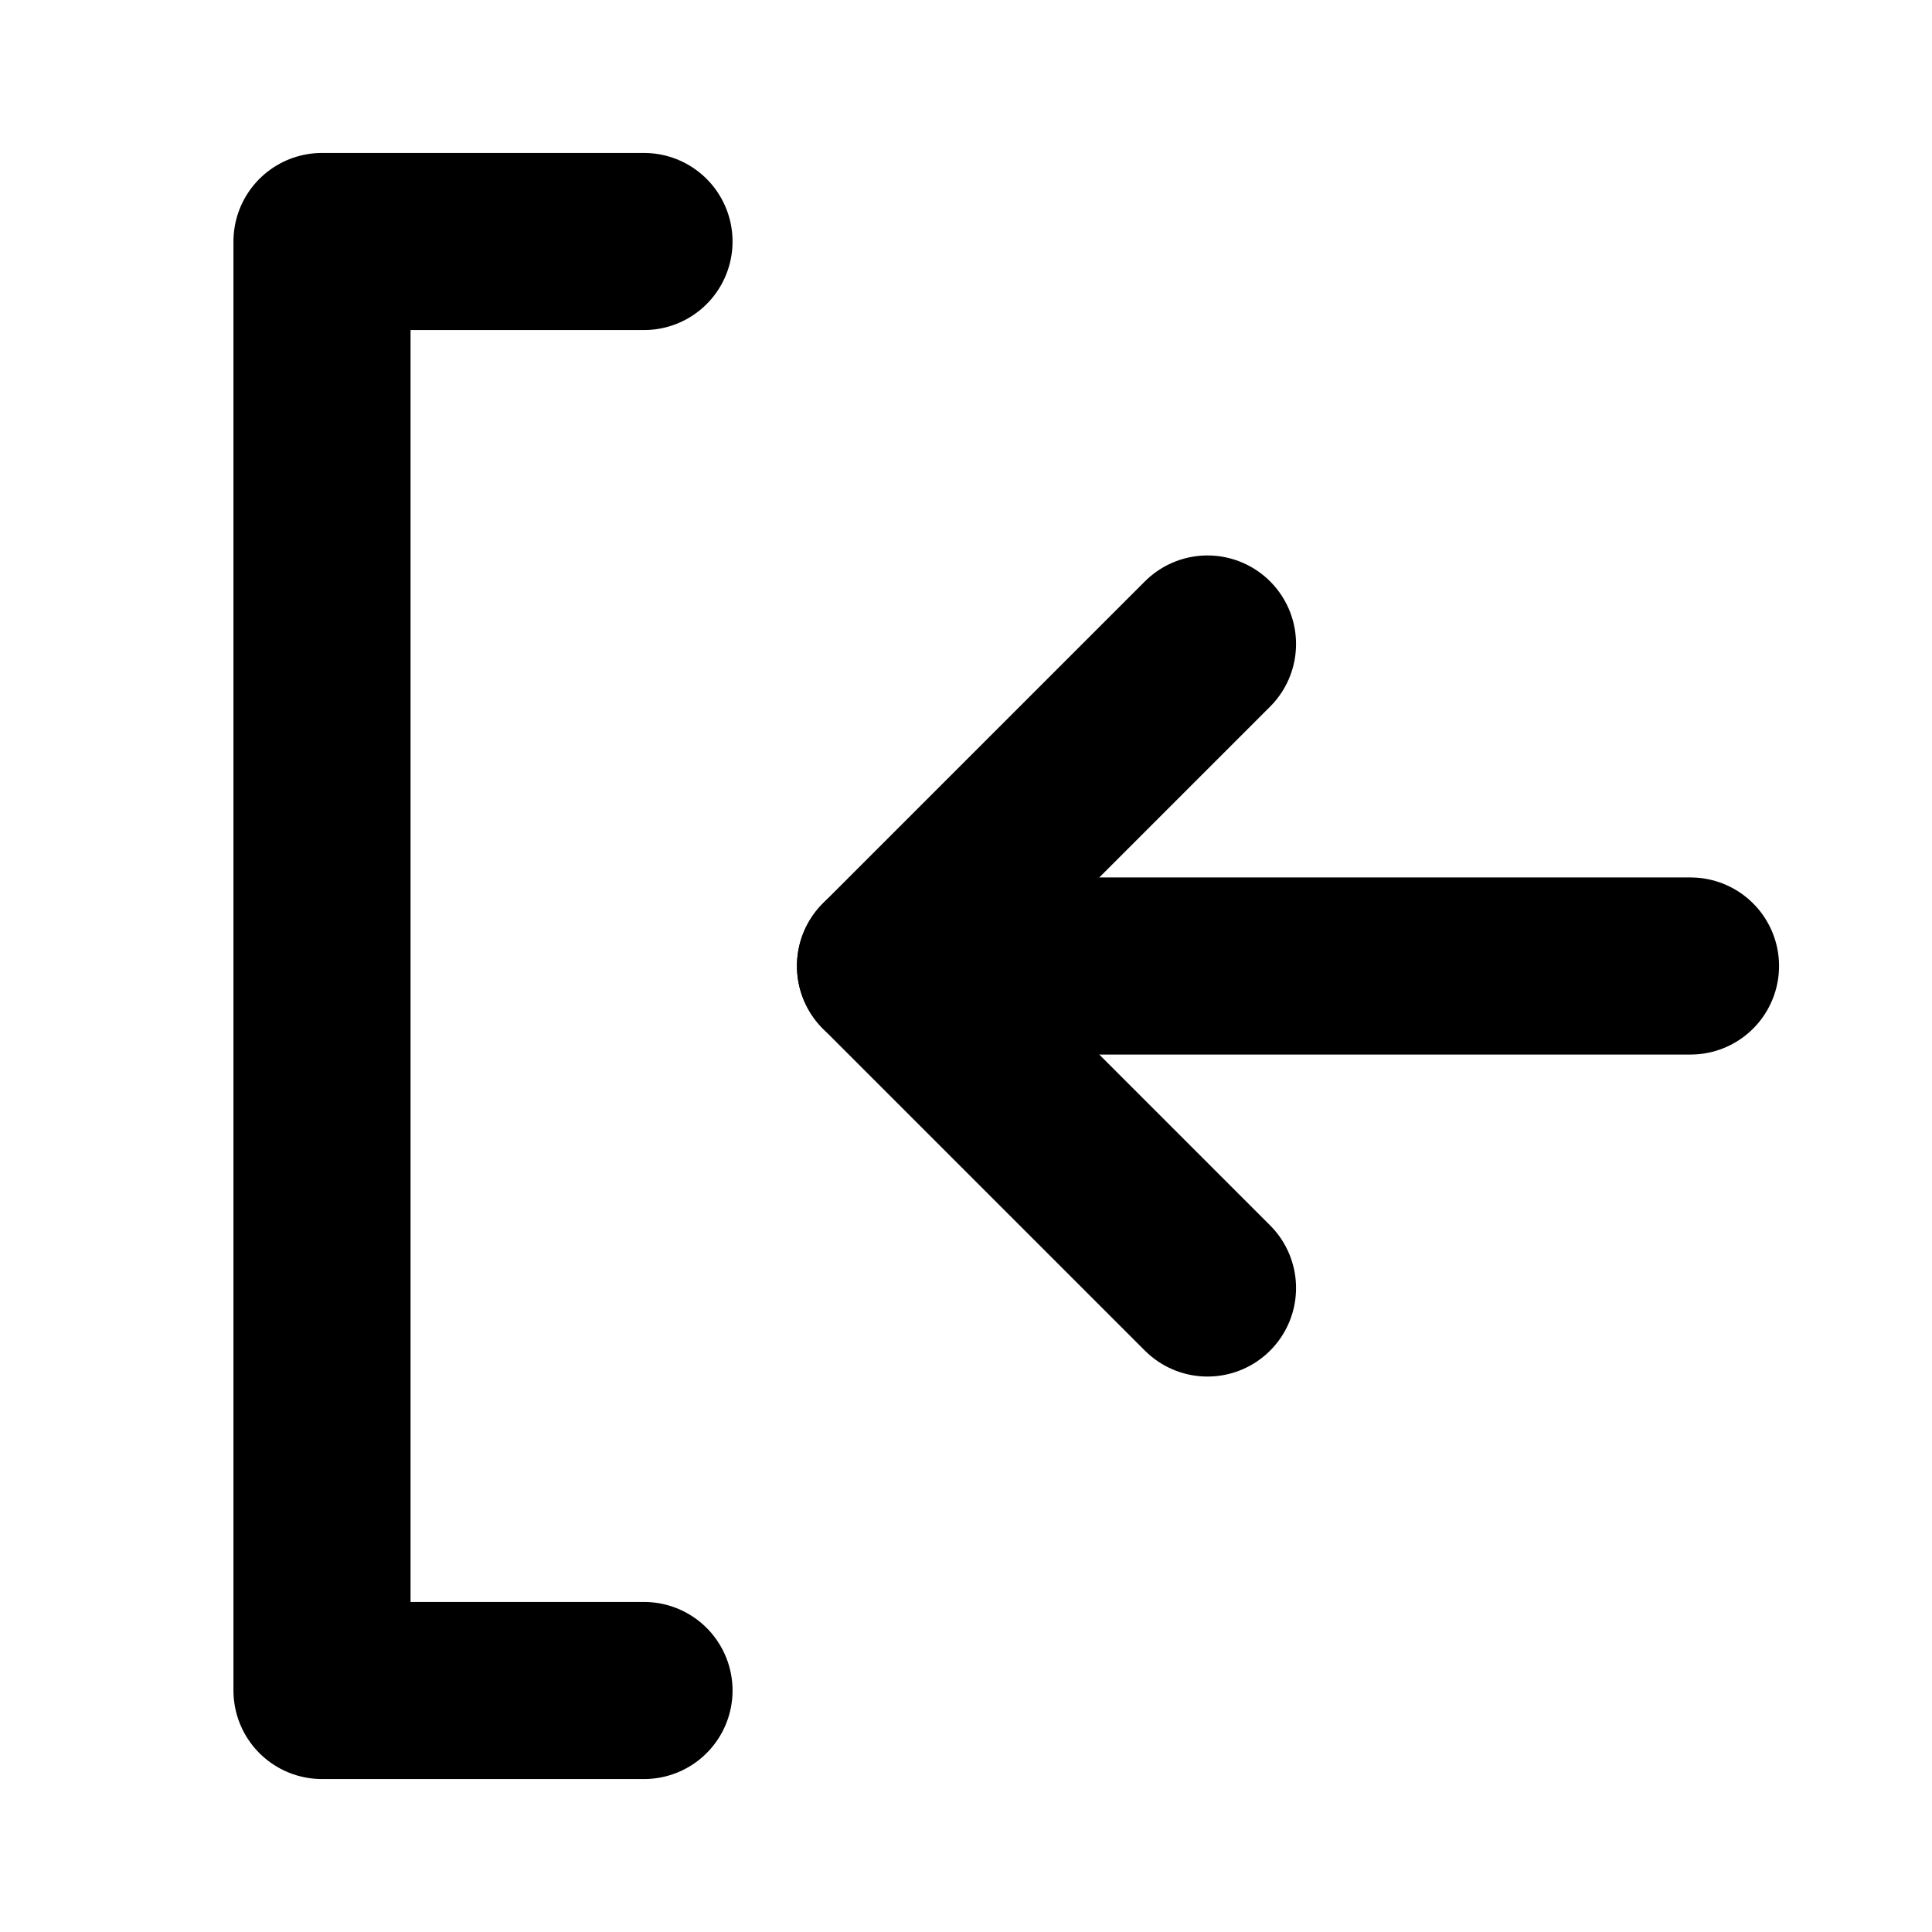 <svg 
    xmlns="http://www.w3.org/2000/svg"
    width="28"
    height="28"
    viewBox="0 0 24 24"
    fill="none"
    stroke="#000000"
    stroke-width="2.2"
    stroke-linecap="round"
    stroke-linejoin="round"
>
    <path d="M8 3H4v18h4" />
    <path d="M15 8l-4 4 4 4" />
    <line x1="11" y1="12" x2="21" y2="12" />
</svg>
